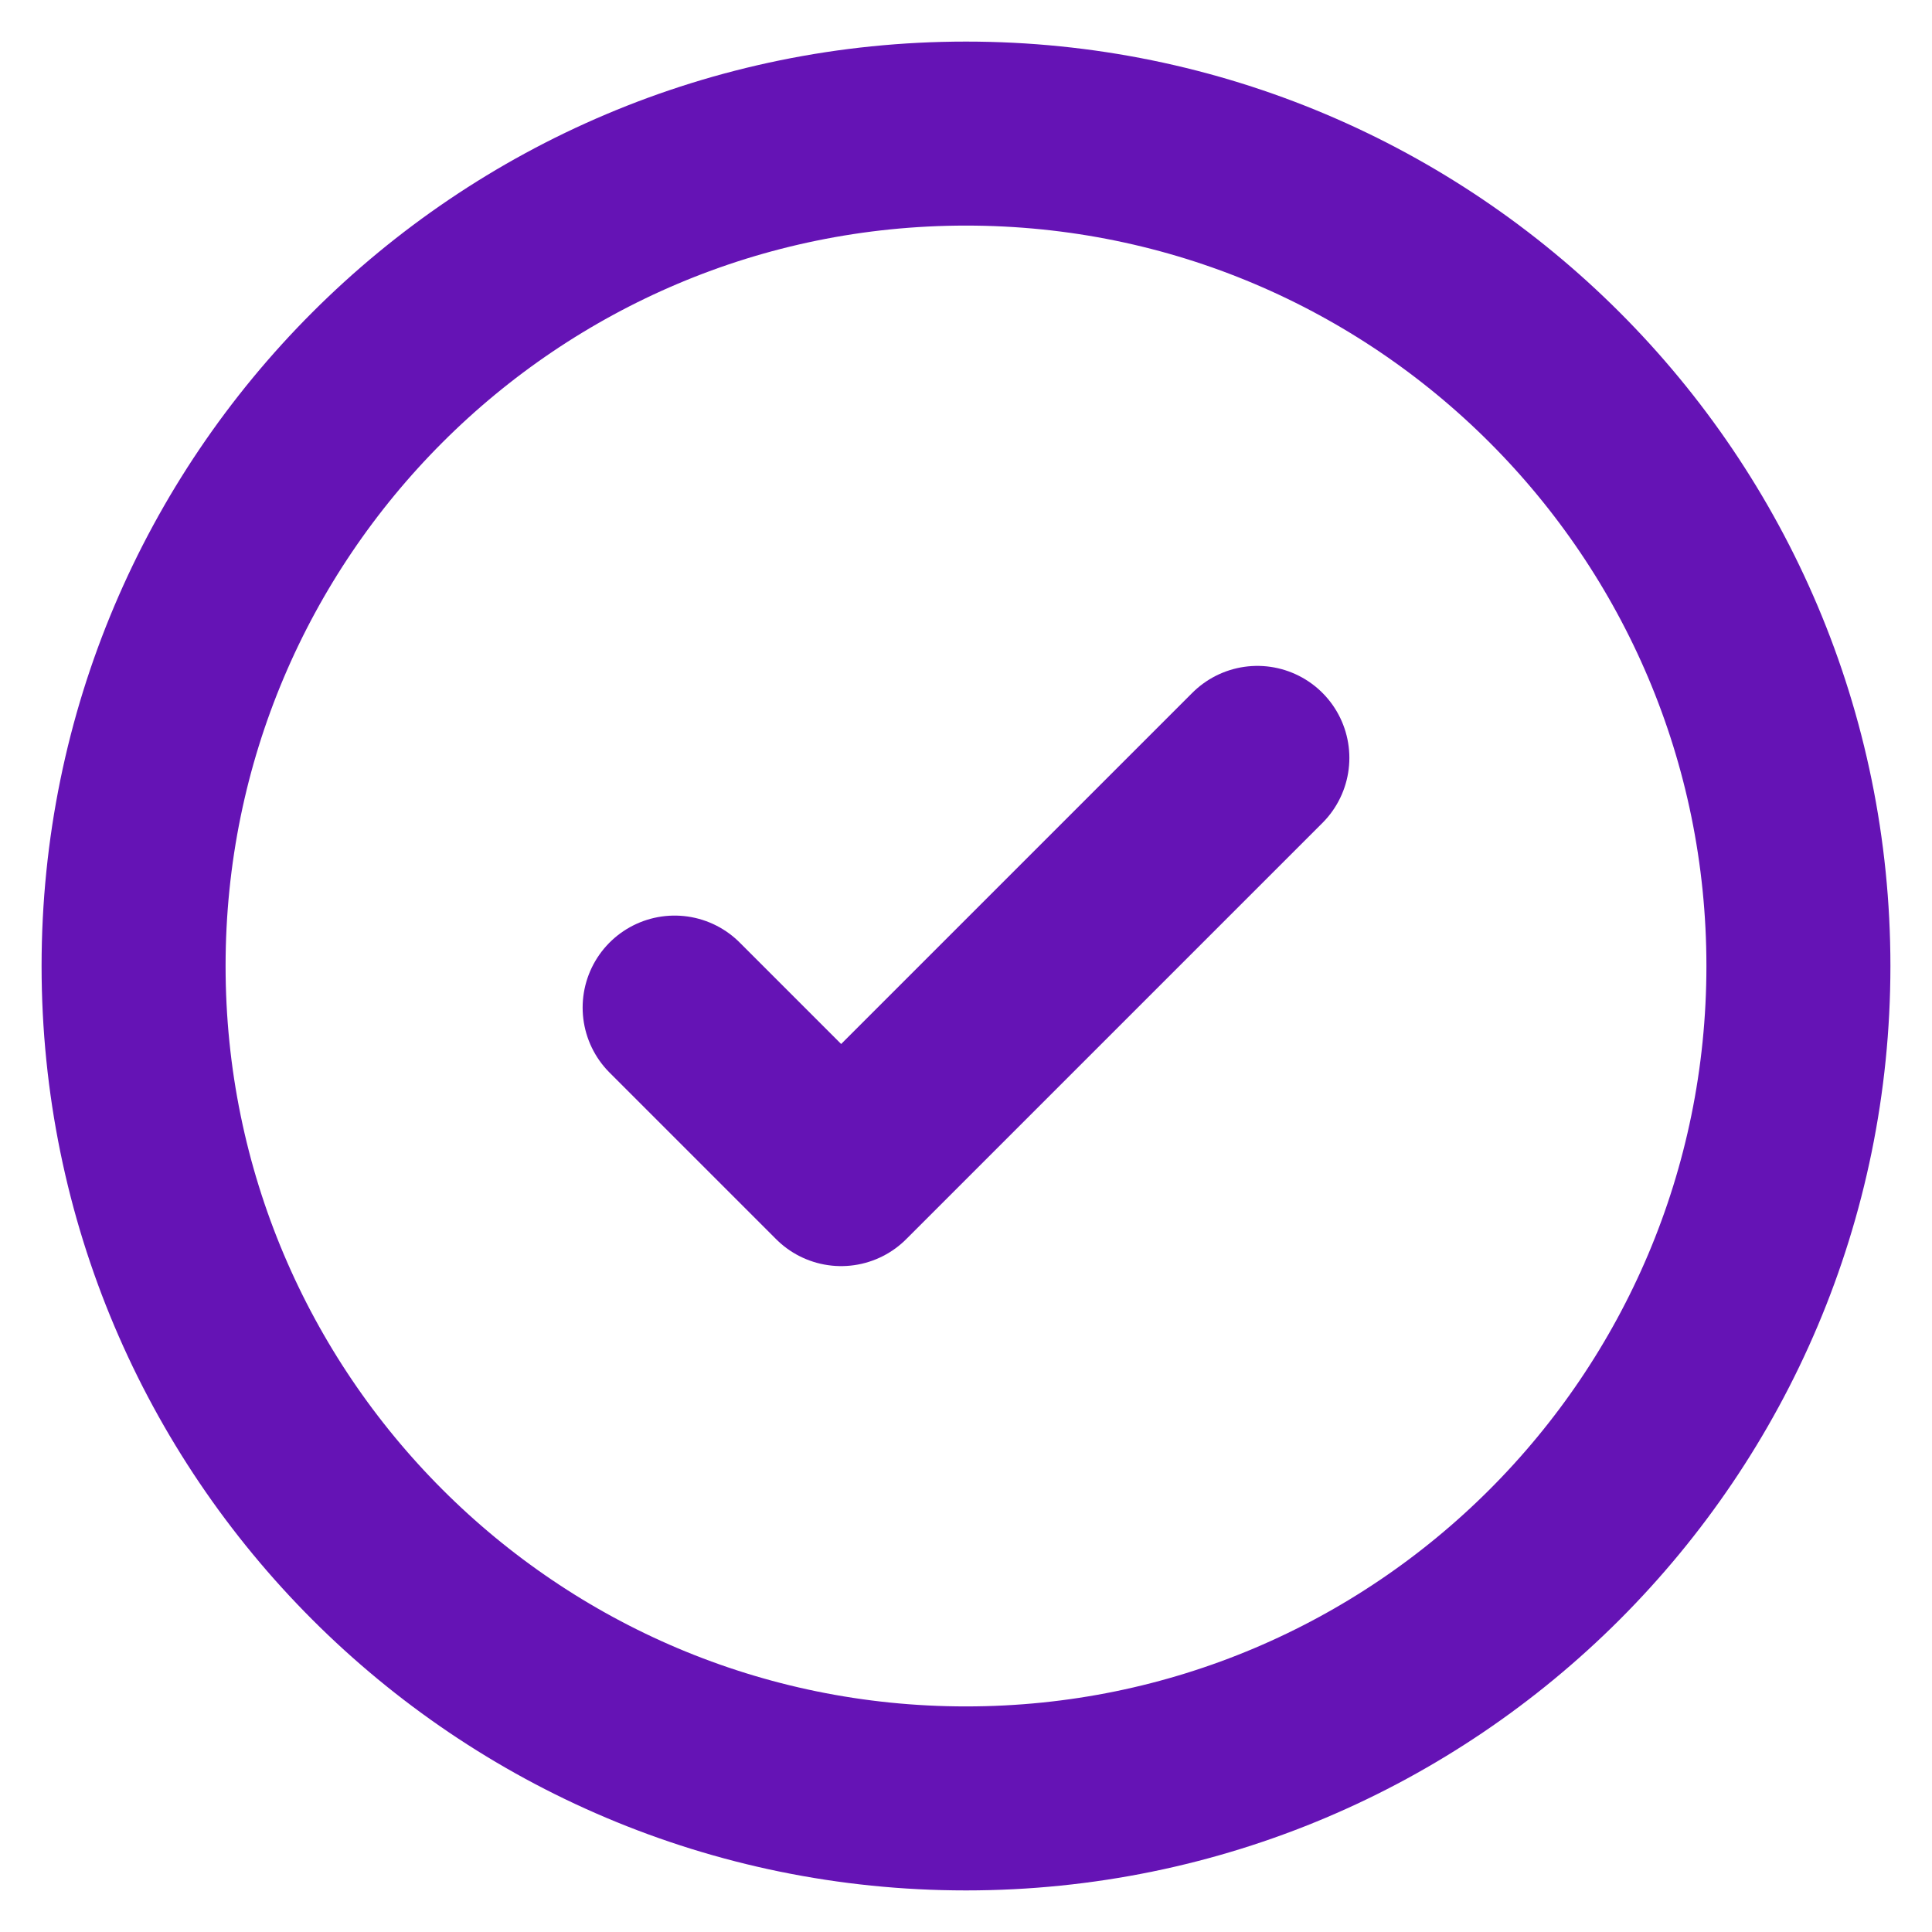<svg width="21" height="21" viewBox="0 0 21 21" fill="none" xmlns="http://www.w3.org/2000/svg">
<path d="M10.5 19.548C15.497 19.548 19.548 15.497 19.548 10.5C19.548 5.503 15.497 1.452 10.5 1.452C5.503 1.452 1.452 5.503 1.452 10.5C1.452 15.497 5.503 19.548 10.5 19.548Z" stroke="#6513B5" stroke-width="2" stroke-miterlimit="133.33"/>
<path d="M7.333 10.952L9.143 12.762L13.667 8.238" stroke="#6513B5" stroke-width="2" stroke-linecap="round" stroke-linejoin="round"/>
</svg>
